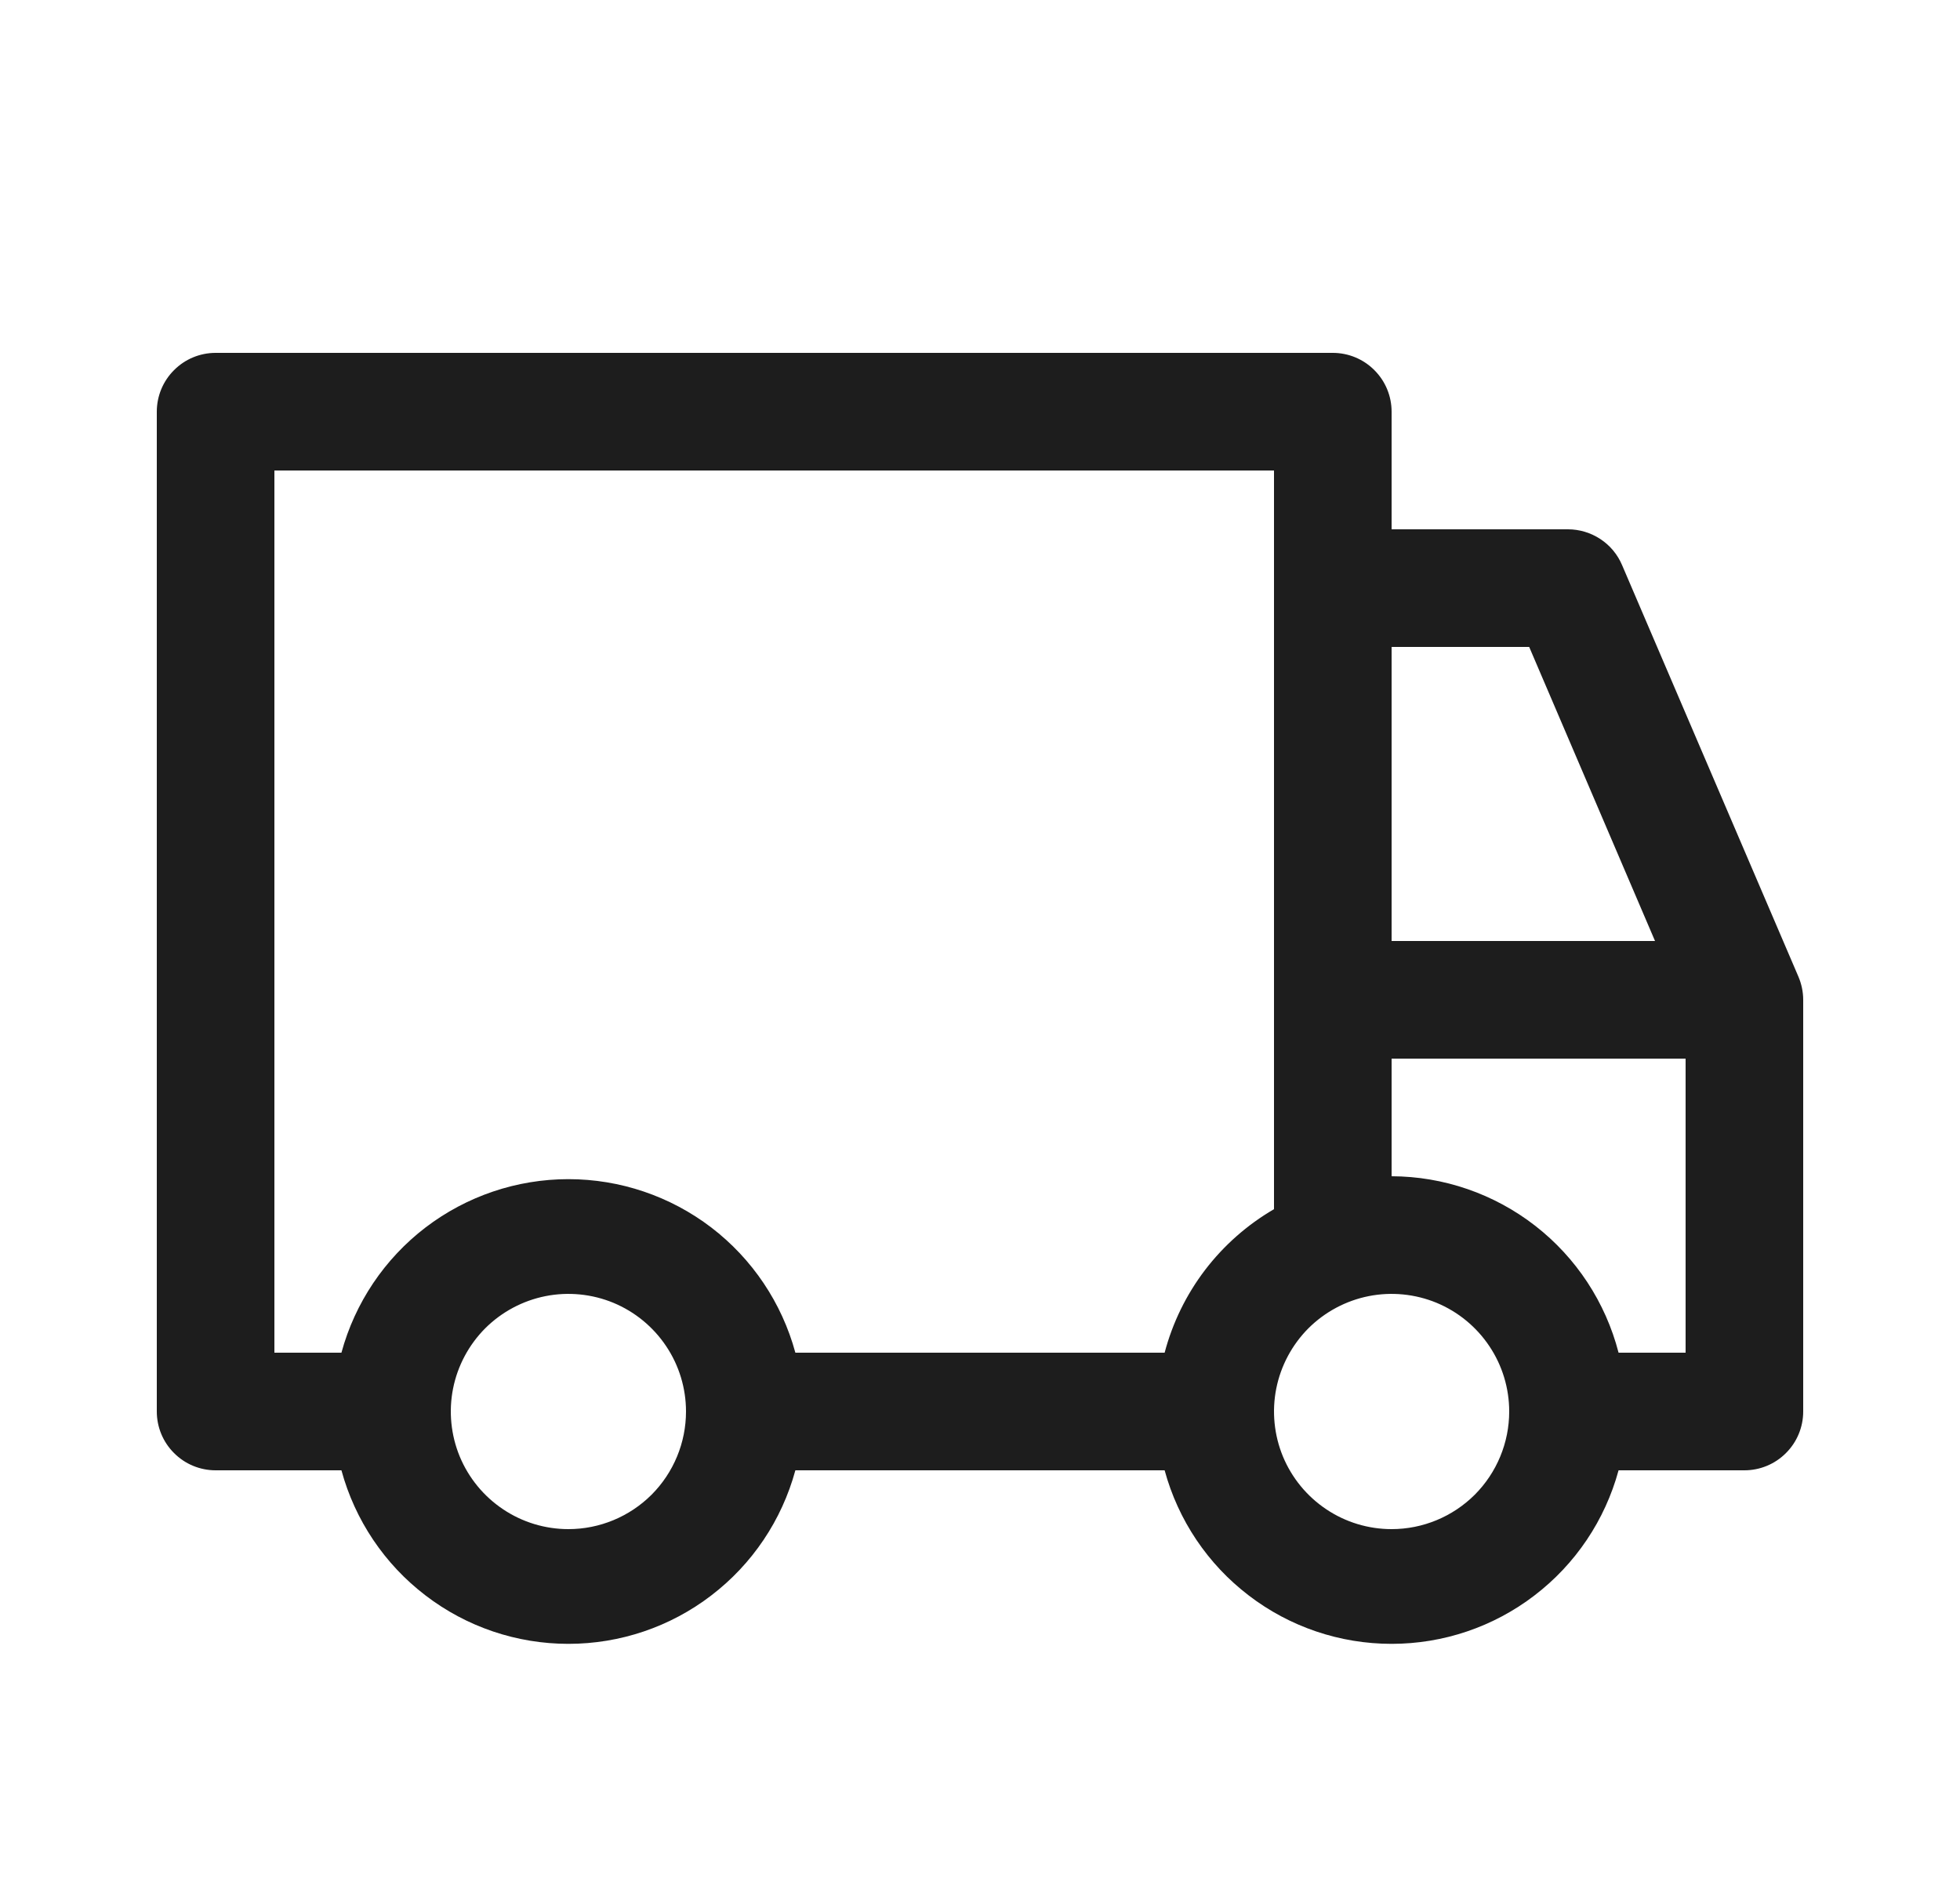 <svg width="25" height="24" viewBox="0 0 25 24" fill="none" xmlns="http://www.w3.org/2000/svg">
<path d="M22.94 12.457L20.69 7.207C20.633 7.072 20.537 6.956 20.414 6.875C20.291 6.794 20.147 6.75 20 6.75H17.75V5.25C17.75 5.051 17.671 4.86 17.53 4.72C17.39 4.579 17.199 4.5 17 4.5H2.75C2.551 4.5 2.36 4.579 2.22 4.72C2.079 4.86 2 5.051 2 5.25V18C2 18.199 2.079 18.39 2.22 18.53C2.36 18.671 2.551 18.75 2.75 18.75H4.355C4.528 19.386 4.905 19.947 5.428 20.346C5.951 20.747 6.591 20.963 7.25 20.963C7.909 20.963 8.549 20.747 9.072 20.346C9.595 19.947 9.972 19.386 10.145 18.75H14.855C15.028 19.386 15.405 19.947 15.928 20.346C16.451 20.747 17.091 20.963 17.75 20.963C18.409 20.963 19.049 20.747 19.572 20.346C20.095 19.947 20.472 19.386 20.645 18.75H22.25C22.449 18.75 22.64 18.671 22.78 18.53C22.921 18.39 23 18.199 23 18V12.75C23 12.649 22.979 12.55 22.94 12.457ZM17.75 8.25H19.505L21.11 12H17.75V8.25ZM7.25 19.5C6.953 19.5 6.663 19.412 6.417 19.247C6.17 19.082 5.978 18.848 5.864 18.574C5.751 18.3 5.721 17.998 5.779 17.707C5.837 17.416 5.98 17.149 6.189 16.939C6.399 16.73 6.666 16.587 6.957 16.529C7.248 16.471 7.55 16.501 7.824 16.614C8.098 16.728 8.332 16.92 8.497 17.167C8.662 17.413 8.75 17.703 8.75 18C8.75 18.398 8.592 18.779 8.311 19.061C8.029 19.342 7.648 19.5 7.25 19.5ZM14.855 17.25H10.145C9.972 16.614 9.595 16.053 9.072 15.653C8.549 15.254 7.909 15.037 7.25 15.037C6.591 15.037 5.951 15.254 5.428 15.653C4.905 16.053 4.528 16.614 4.355 17.25H3.5V6H16.25V15.42C15.909 15.618 15.61 15.882 15.37 16.196C15.131 16.51 14.956 16.868 14.855 17.25ZM17.75 19.5C17.453 19.5 17.163 19.412 16.917 19.247C16.67 19.082 16.478 18.848 16.364 18.574C16.251 18.3 16.221 17.998 16.279 17.707C16.337 17.416 16.48 17.149 16.689 16.939C16.899 16.73 17.166 16.587 17.457 16.529C17.748 16.471 18.05 16.501 18.324 16.614C18.598 16.728 18.832 16.92 18.997 17.167C19.162 17.413 19.25 17.703 19.25 18C19.25 18.398 19.092 18.779 18.811 19.061C18.529 19.342 18.148 19.5 17.75 19.5ZM21.5 17.25H20.645C20.479 16.608 20.105 16.038 19.581 15.631C19.057 15.224 18.413 15.002 17.75 15V13.5H21.5V17.25Z" fill="#1D1D1D"/>
</svg>
